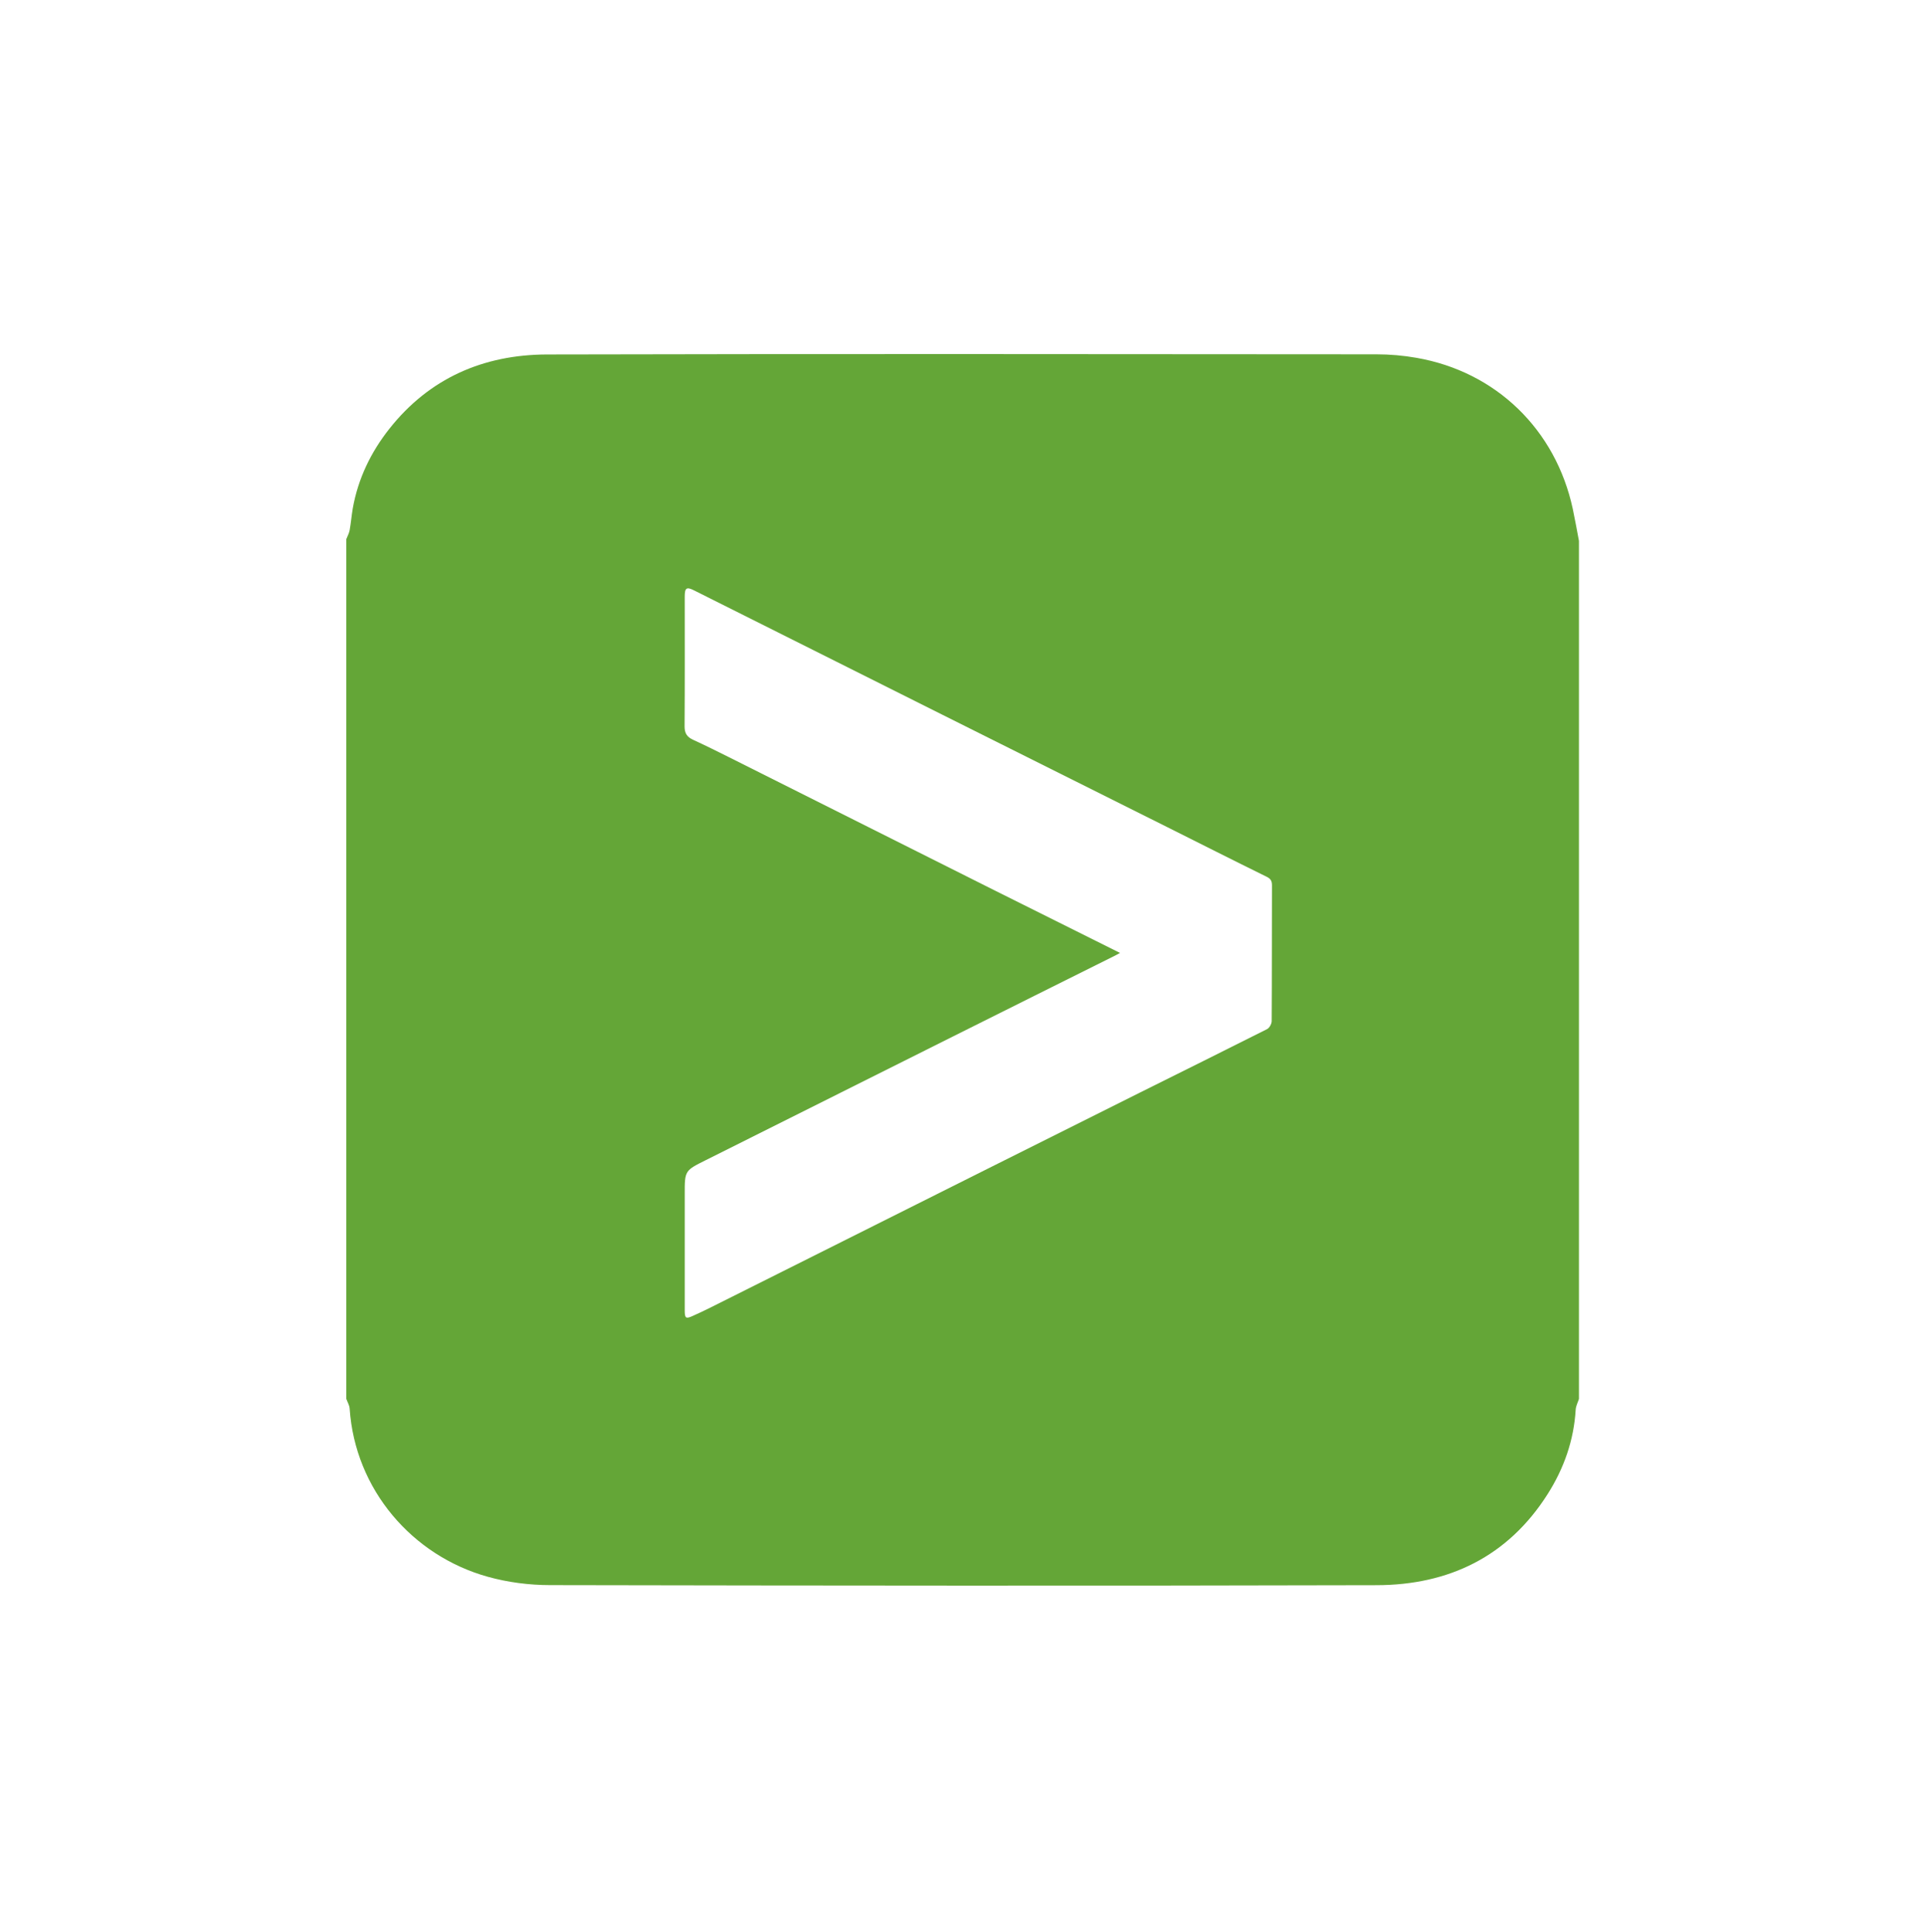 <svg width="250" height="251" viewBox="0 0 250 251" fill="none" xmlns="http://www.w3.org/2000/svg">
<path d="M205.164 70.269V181.745C205.014 182.206 204.769 182.668 204.741 183.129C204.506 187.129 203.207 190.79 201.089 194.122C195.931 202.235 188.242 205.925 178.867 205.943C143.073 206.038 107.27 206 71.476 205.934C68.775 205.934 65.989 205.576 63.391 204.852C53.565 202.122 46.139 193.52 45.433 182.997C45.405 182.573 45.151 182.159 45 181.736C45 144.502 45 107.277 45 70.043C45.151 69.657 45.358 69.281 45.433 68.886C45.602 67.944 45.678 66.994 45.838 66.053C46.525 62.194 48.181 58.758 50.591 55.709C55.796 49.12 62.826 46.08 71.052 46.052C106.988 45.967 142.913 46.005 178.848 46.033C180.58 46.033 182.34 46.184 184.044 46.485C194.388 48.283 202.143 55.803 204.364 66.118C204.656 67.493 204.901 68.886 205.164 70.269ZM145.53 123.805C145.21 123.984 145.059 124.068 144.899 124.144C137.878 127.645 130.856 131.137 123.844 134.647C113.143 139.993 102.451 145.358 91.749 150.704C88.982 152.088 88.963 152.05 88.973 155.194C88.973 155.617 88.973 156.05 88.973 156.474C88.973 161.067 88.973 165.651 88.973 170.244C88.973 171.298 89.124 171.373 90.084 170.931C90.827 170.592 91.571 170.253 92.295 169.886C104.324 163.862 116.343 157.839 128.362 151.824C134.96 148.521 141.558 145.217 148.165 141.923C153.662 139.184 159.158 136.464 164.646 133.697C164.947 133.546 165.239 133.01 165.239 132.652C165.276 126.779 165.257 120.906 165.276 115.033C165.276 114.487 165.144 114.176 164.58 113.903C160.25 111.776 155.939 109.593 151.629 107.437C141.887 102.562 132.136 97.705 122.395 92.83C111.665 87.465 100.945 82.081 90.215 76.716C89.208 76.208 88.973 76.359 88.973 77.516C88.973 83.135 88.992 88.764 88.954 94.383C88.954 95.267 89.274 95.748 90.046 96.105C91.627 96.83 93.18 97.602 94.743 98.383C106.263 104.152 117.783 109.941 129.303 115.71C134.668 118.393 140.043 121.066 145.539 123.805H145.53Z" fill="#64A637"/>
</svg>
